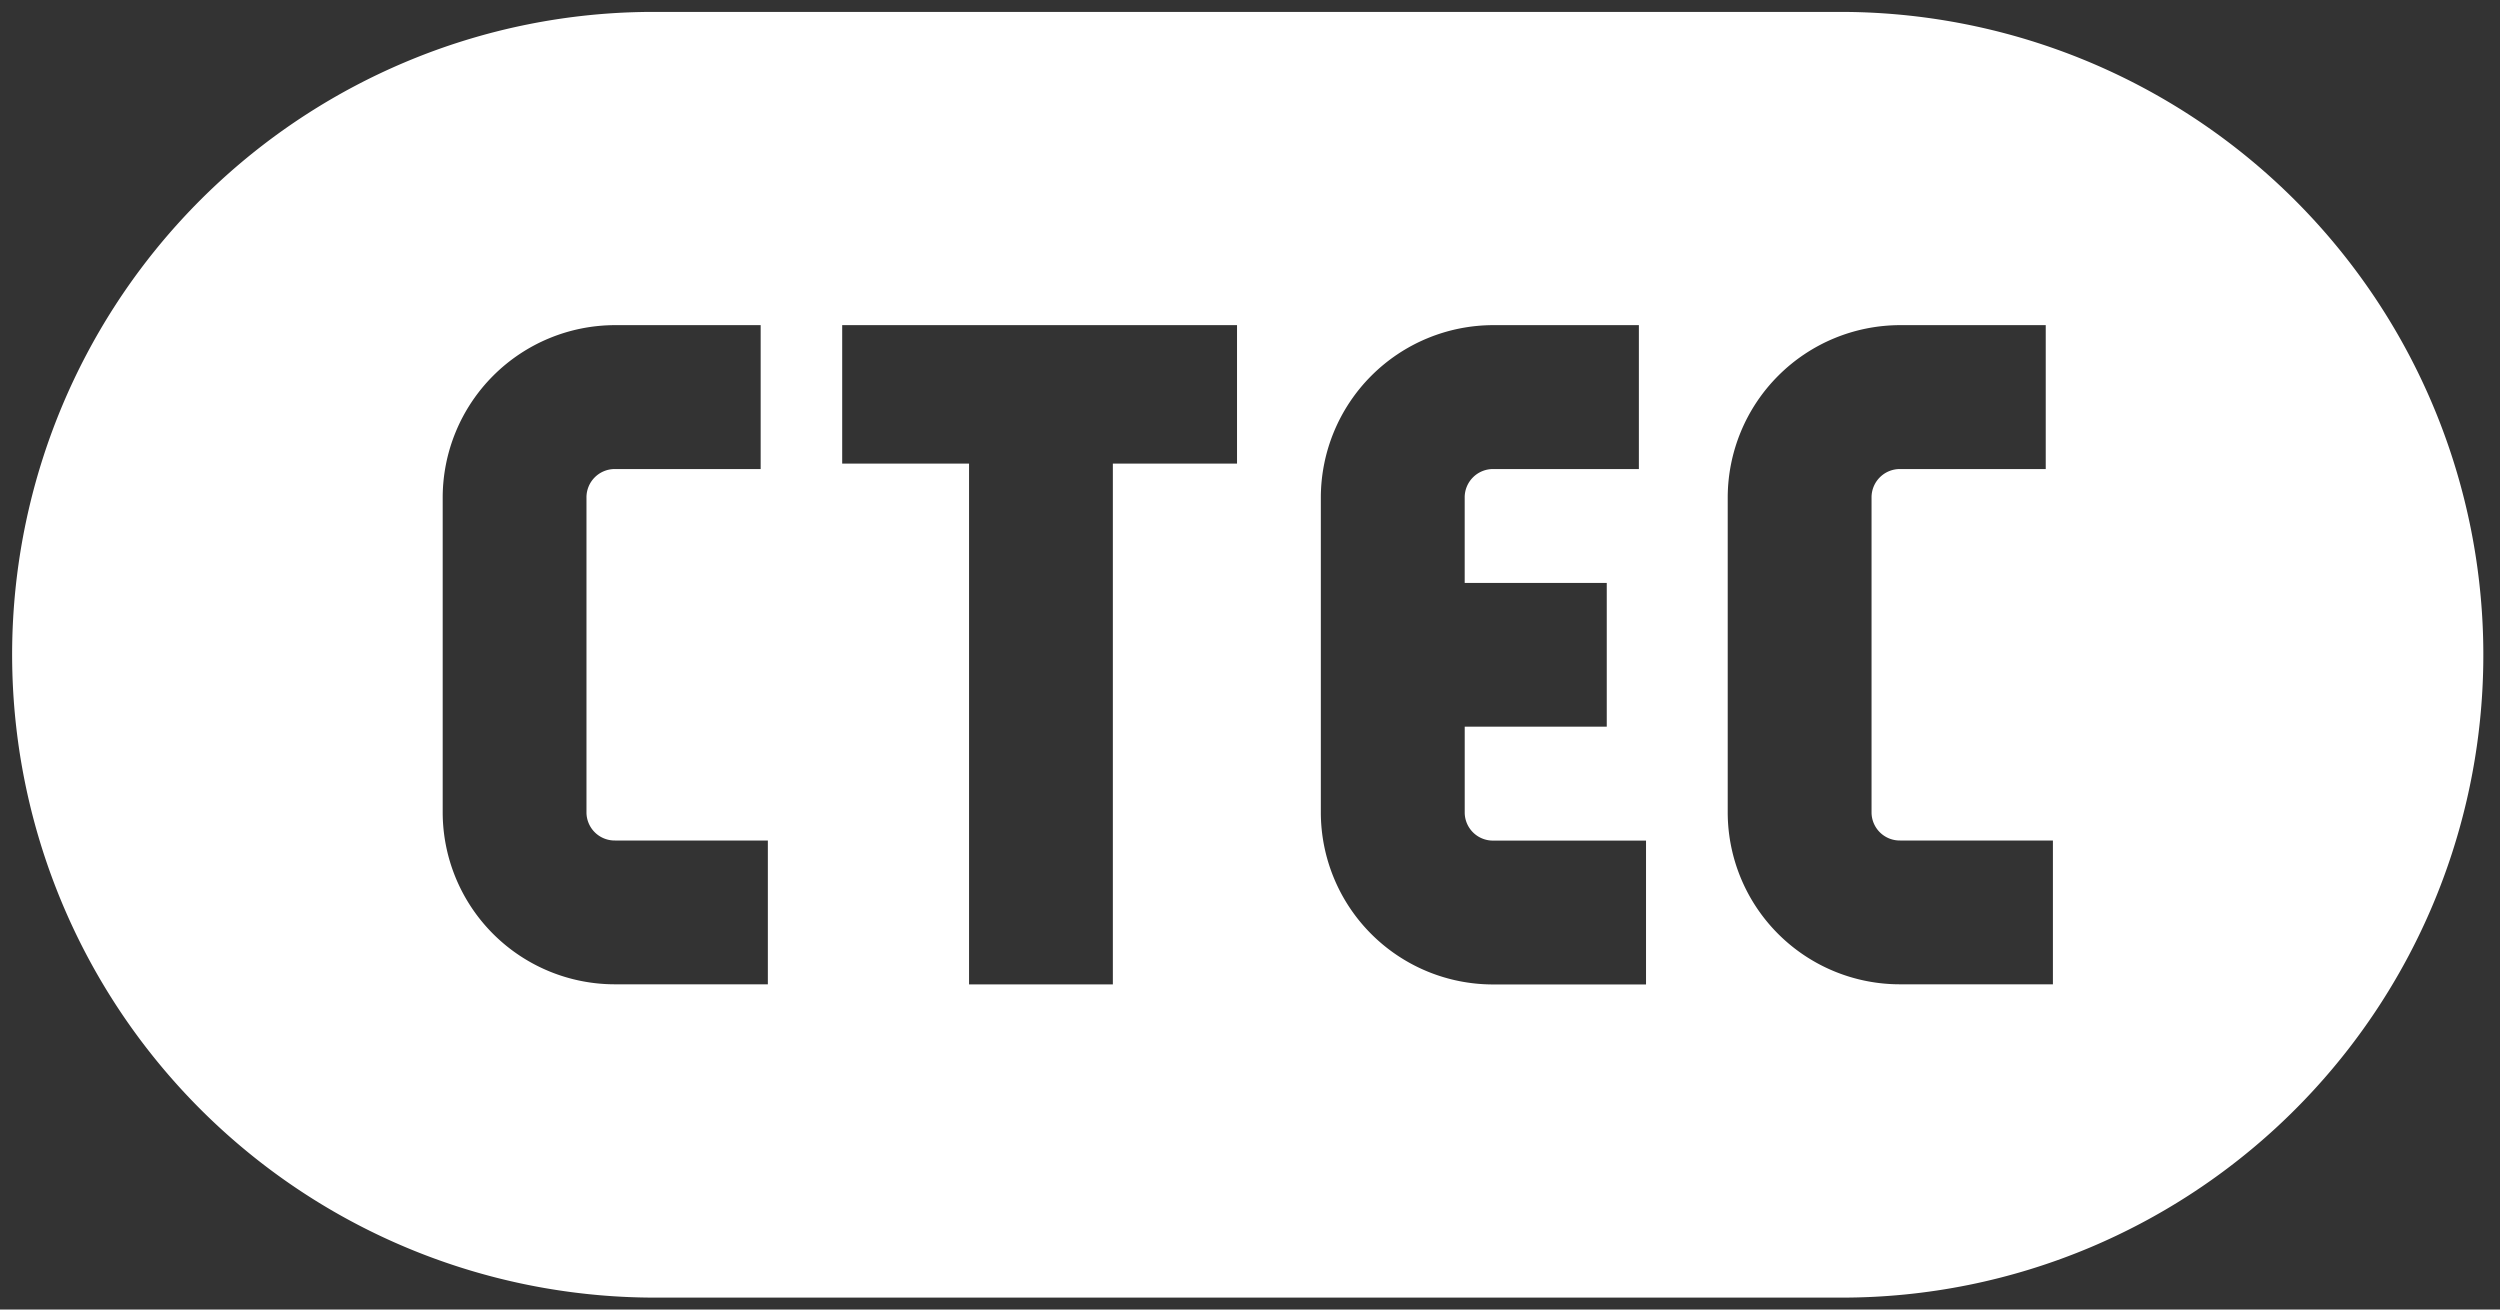 <svg width="105" height="55" viewBox="0 0 105 55" fill="none" xmlns="http://www.w3.org/2000/svg"><rect x="0" y="0" width="105" height="55" fill="#333333" stroke="none"/><g clip-path="url(#clip0_12_1864)"><path d="M77.311 54.5h-49.81A27.007 27.007 0 0116.99 2.622 26.833 26.833 0 0127.5.5h49.81a27.007 27.007 0 0110.51 51.878A26.834 26.834 0 0177.31 54.5zM62.718 13.656a7.251 7.251 0 00-7.243 7.244v13.241a7.233 7.233 0 007.243 7.206h6.415v-6.042h-6.415a1.184 1.184 0 01-1.2-1.164v-3.62h5.966v-6.039h-5.967V20.9a1.19 1.19 0 011.2-1.2h6.116v-6.044h-6.115zM40.7 19.471v21.874h6.04V19.471h5.215v-5.816H35.372v5.816H40.7zm39.106-5.815a7.25 7.25 0 00-7.242 7.24v13.245a7.23 7.23 0 007.242 7.2h6.416v-6.04h-6.417a1.184 1.184 0 01-1.2-1.164V20.9a1.188 1.188 0 011.2-1.2h6.116v-6.044h-6.115zm-53.973 0a7.248 7.248 0 00-7.24 7.24v13.245a7.23 7.23 0 007.24 7.2h6.417v-6.04h-6.418a1.184 1.184 0 01-1.2-1.164V20.9a1.188 1.188 0 011.2-1.2h6.116v-6.044h-6.115z" fill="#fff"/></g><defs><clipPath id="clip0_12_1864"><path fill="#fff" d="M0 0h104.813v55H0z"/></clipPath></defs></svg>